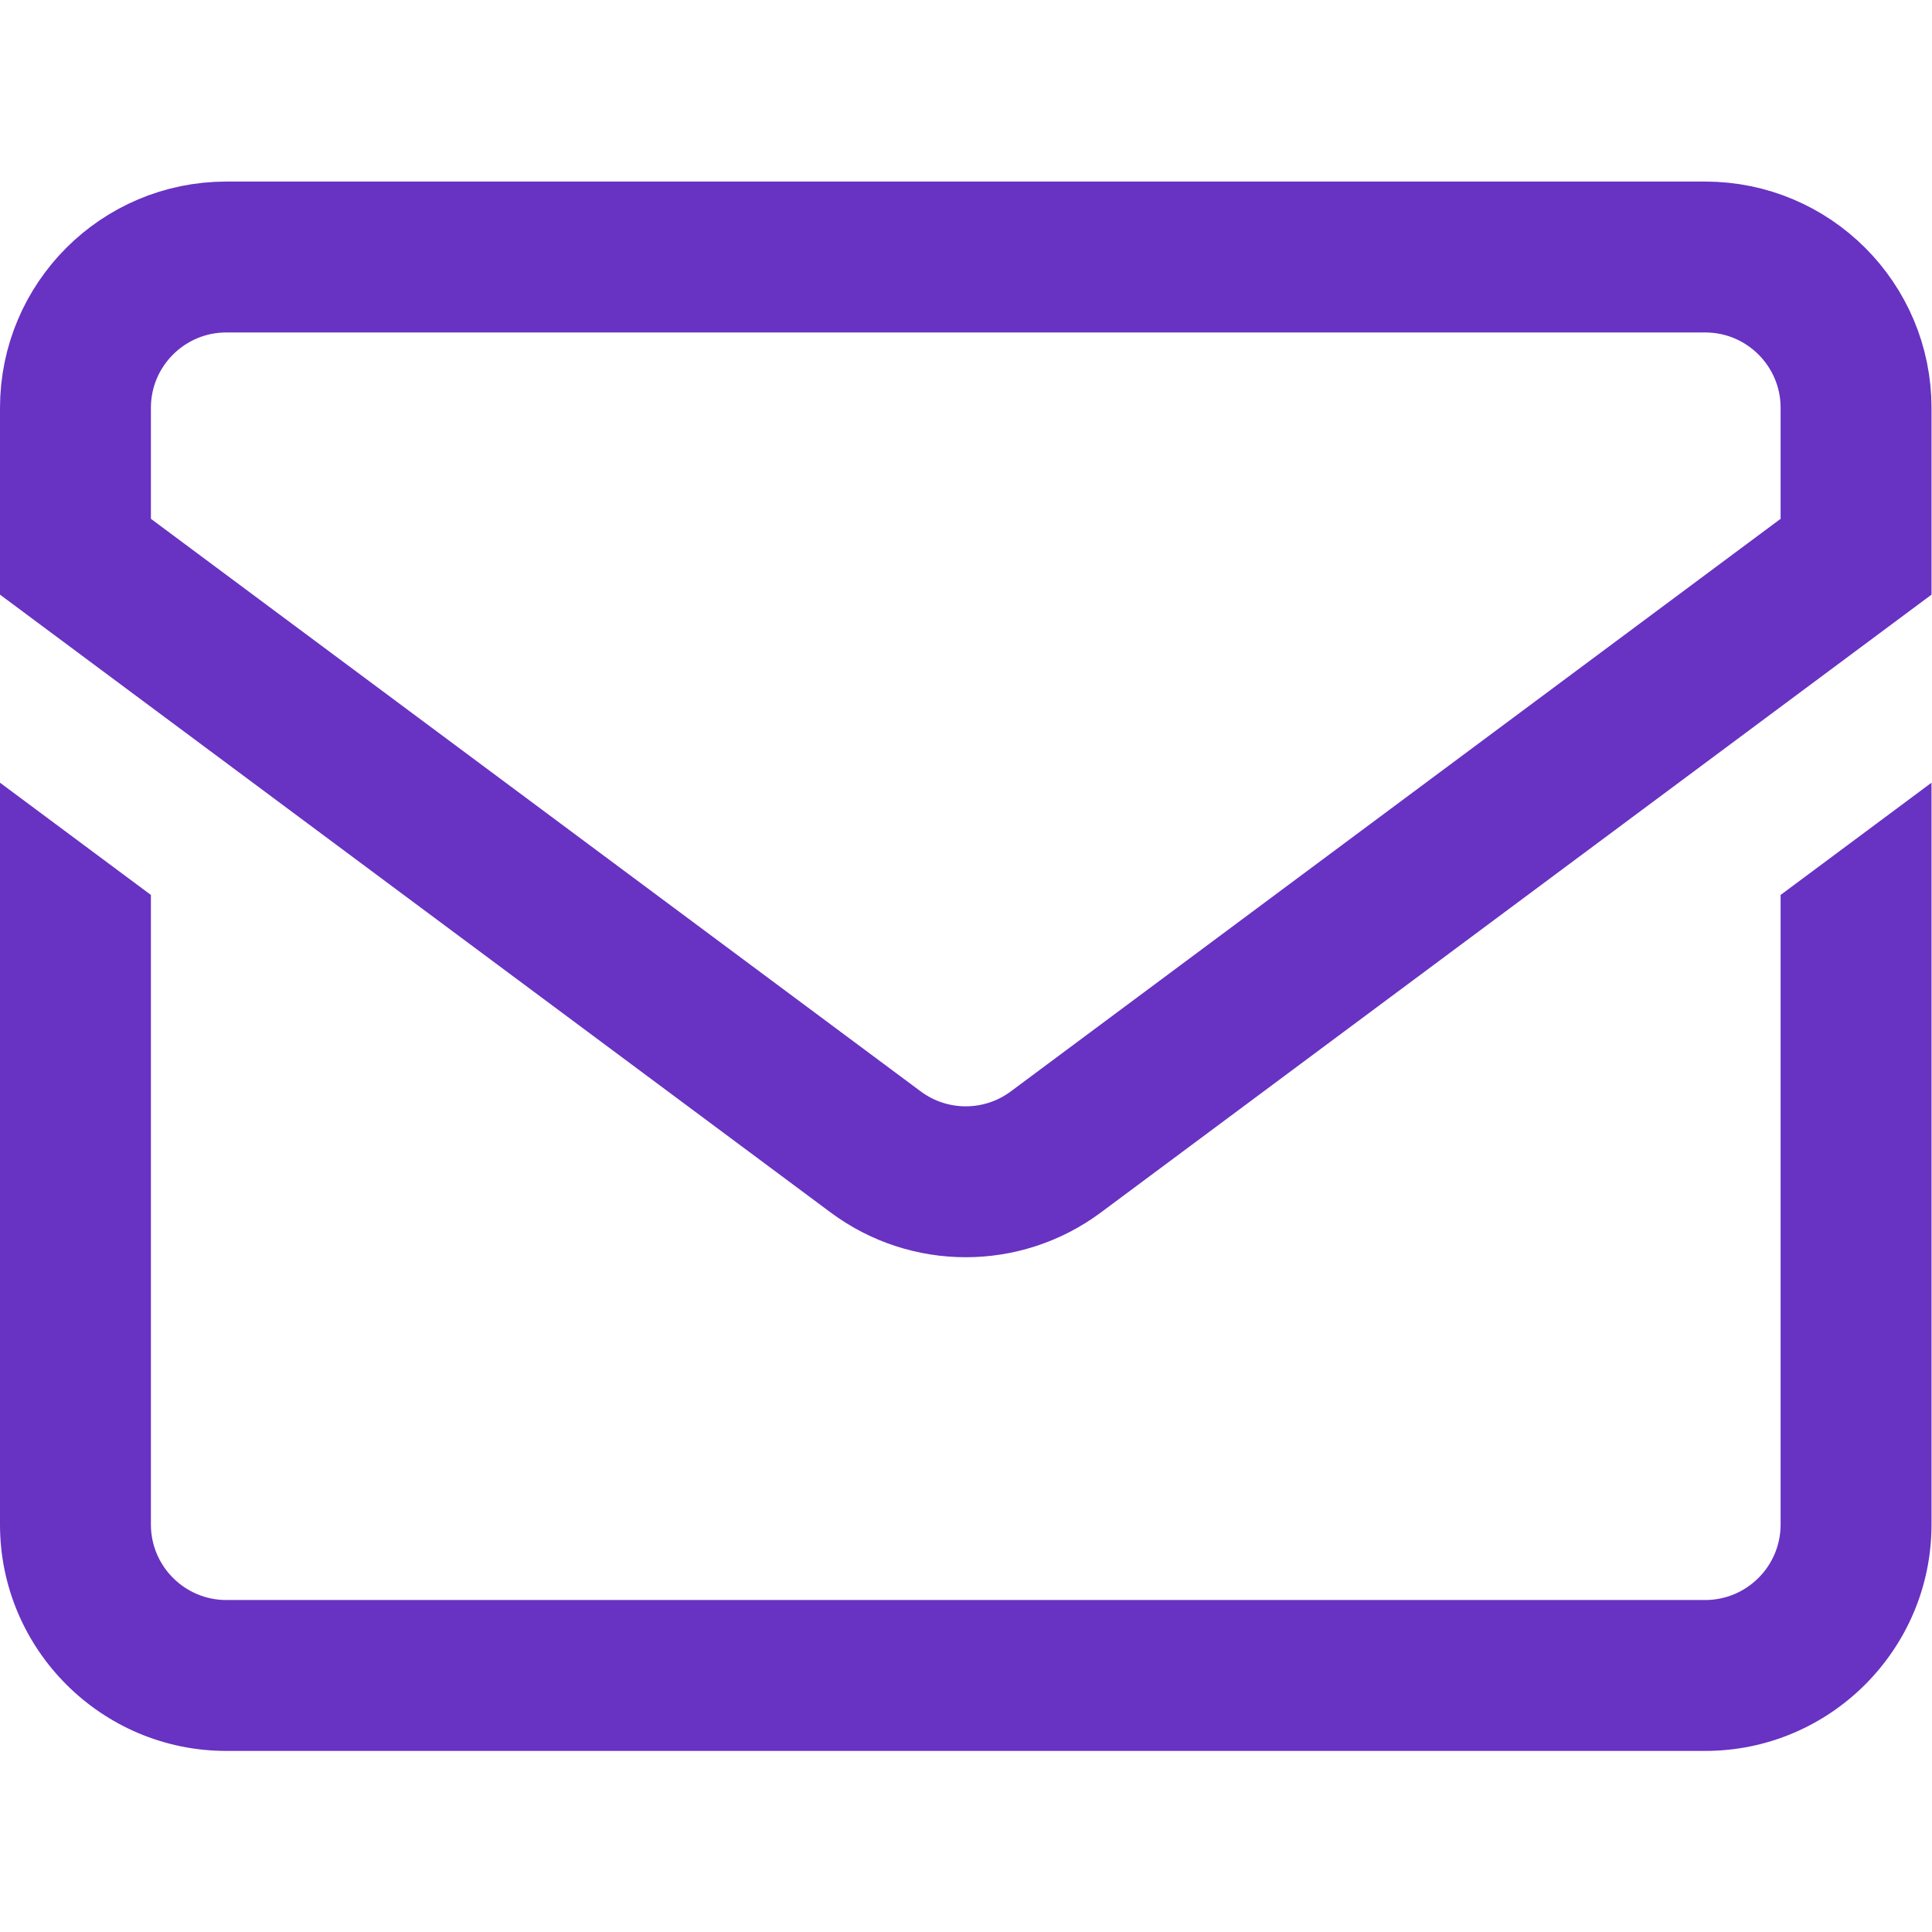 <svg xmlns="http://www.w3.org/2000/svg" version="1.1" xmlns:xlink="http://www.w3.org/1999/xlink" width="512" height="512" x="0" y="0" viewBox="0 0 682.667 682.667" style="enable-background:new 0 0 512 512" xml:space="preserve" class=""><g><defs><clipPath id="a" clipPathUnits="userSpaceOnUse"><path d="M0 512h512V0H0Z" fill="#6832c3" opacity="1" data-original="#000000" class=""></path></clipPath></defs><g clip-path="url(#a)" transform="matrix(1.333 0 0 -1.333 0 682.667)"><path d="M0 0h-392c-22.091 0-40-17.909-40-40v-39.446l212.127-157.782c14.17-10.54 33.576-10.54 47.746 0L40-79.446V-40C40-17.909 22.091 0 0 0Z" style="stroke-width:40;stroke-linecap:butt;stroke-linejoin:miter;stroke-miterlimit:10;stroke-dasharray:none;stroke-opacity:1" transform="translate(452 444)" fill="none" stroke="#6832c3" stroke-width="40" stroke-linecap="butt" stroke-linejoin="miter" stroke-miterlimit="10" stroke-dasharray="none" stroke-opacity="" data-original="#000000" opacity="1" class=""></path><path d="M0 0v-166.901c0-11.027-8.972-20-20-20h-392c-11.028 0-20 8.973-20 20V0l-40 29.752v-196.653c0-33.084 26.916-60 60-60h392c33.084 0 60 26.916 60 60V29.752Z" style="fill-opacity:1;fill-rule:nonzero;stroke:none" transform="translate(472 274.9)" fill="#6832c3" data-original="#000000" opacity="1" class=""></path></g></g></svg>